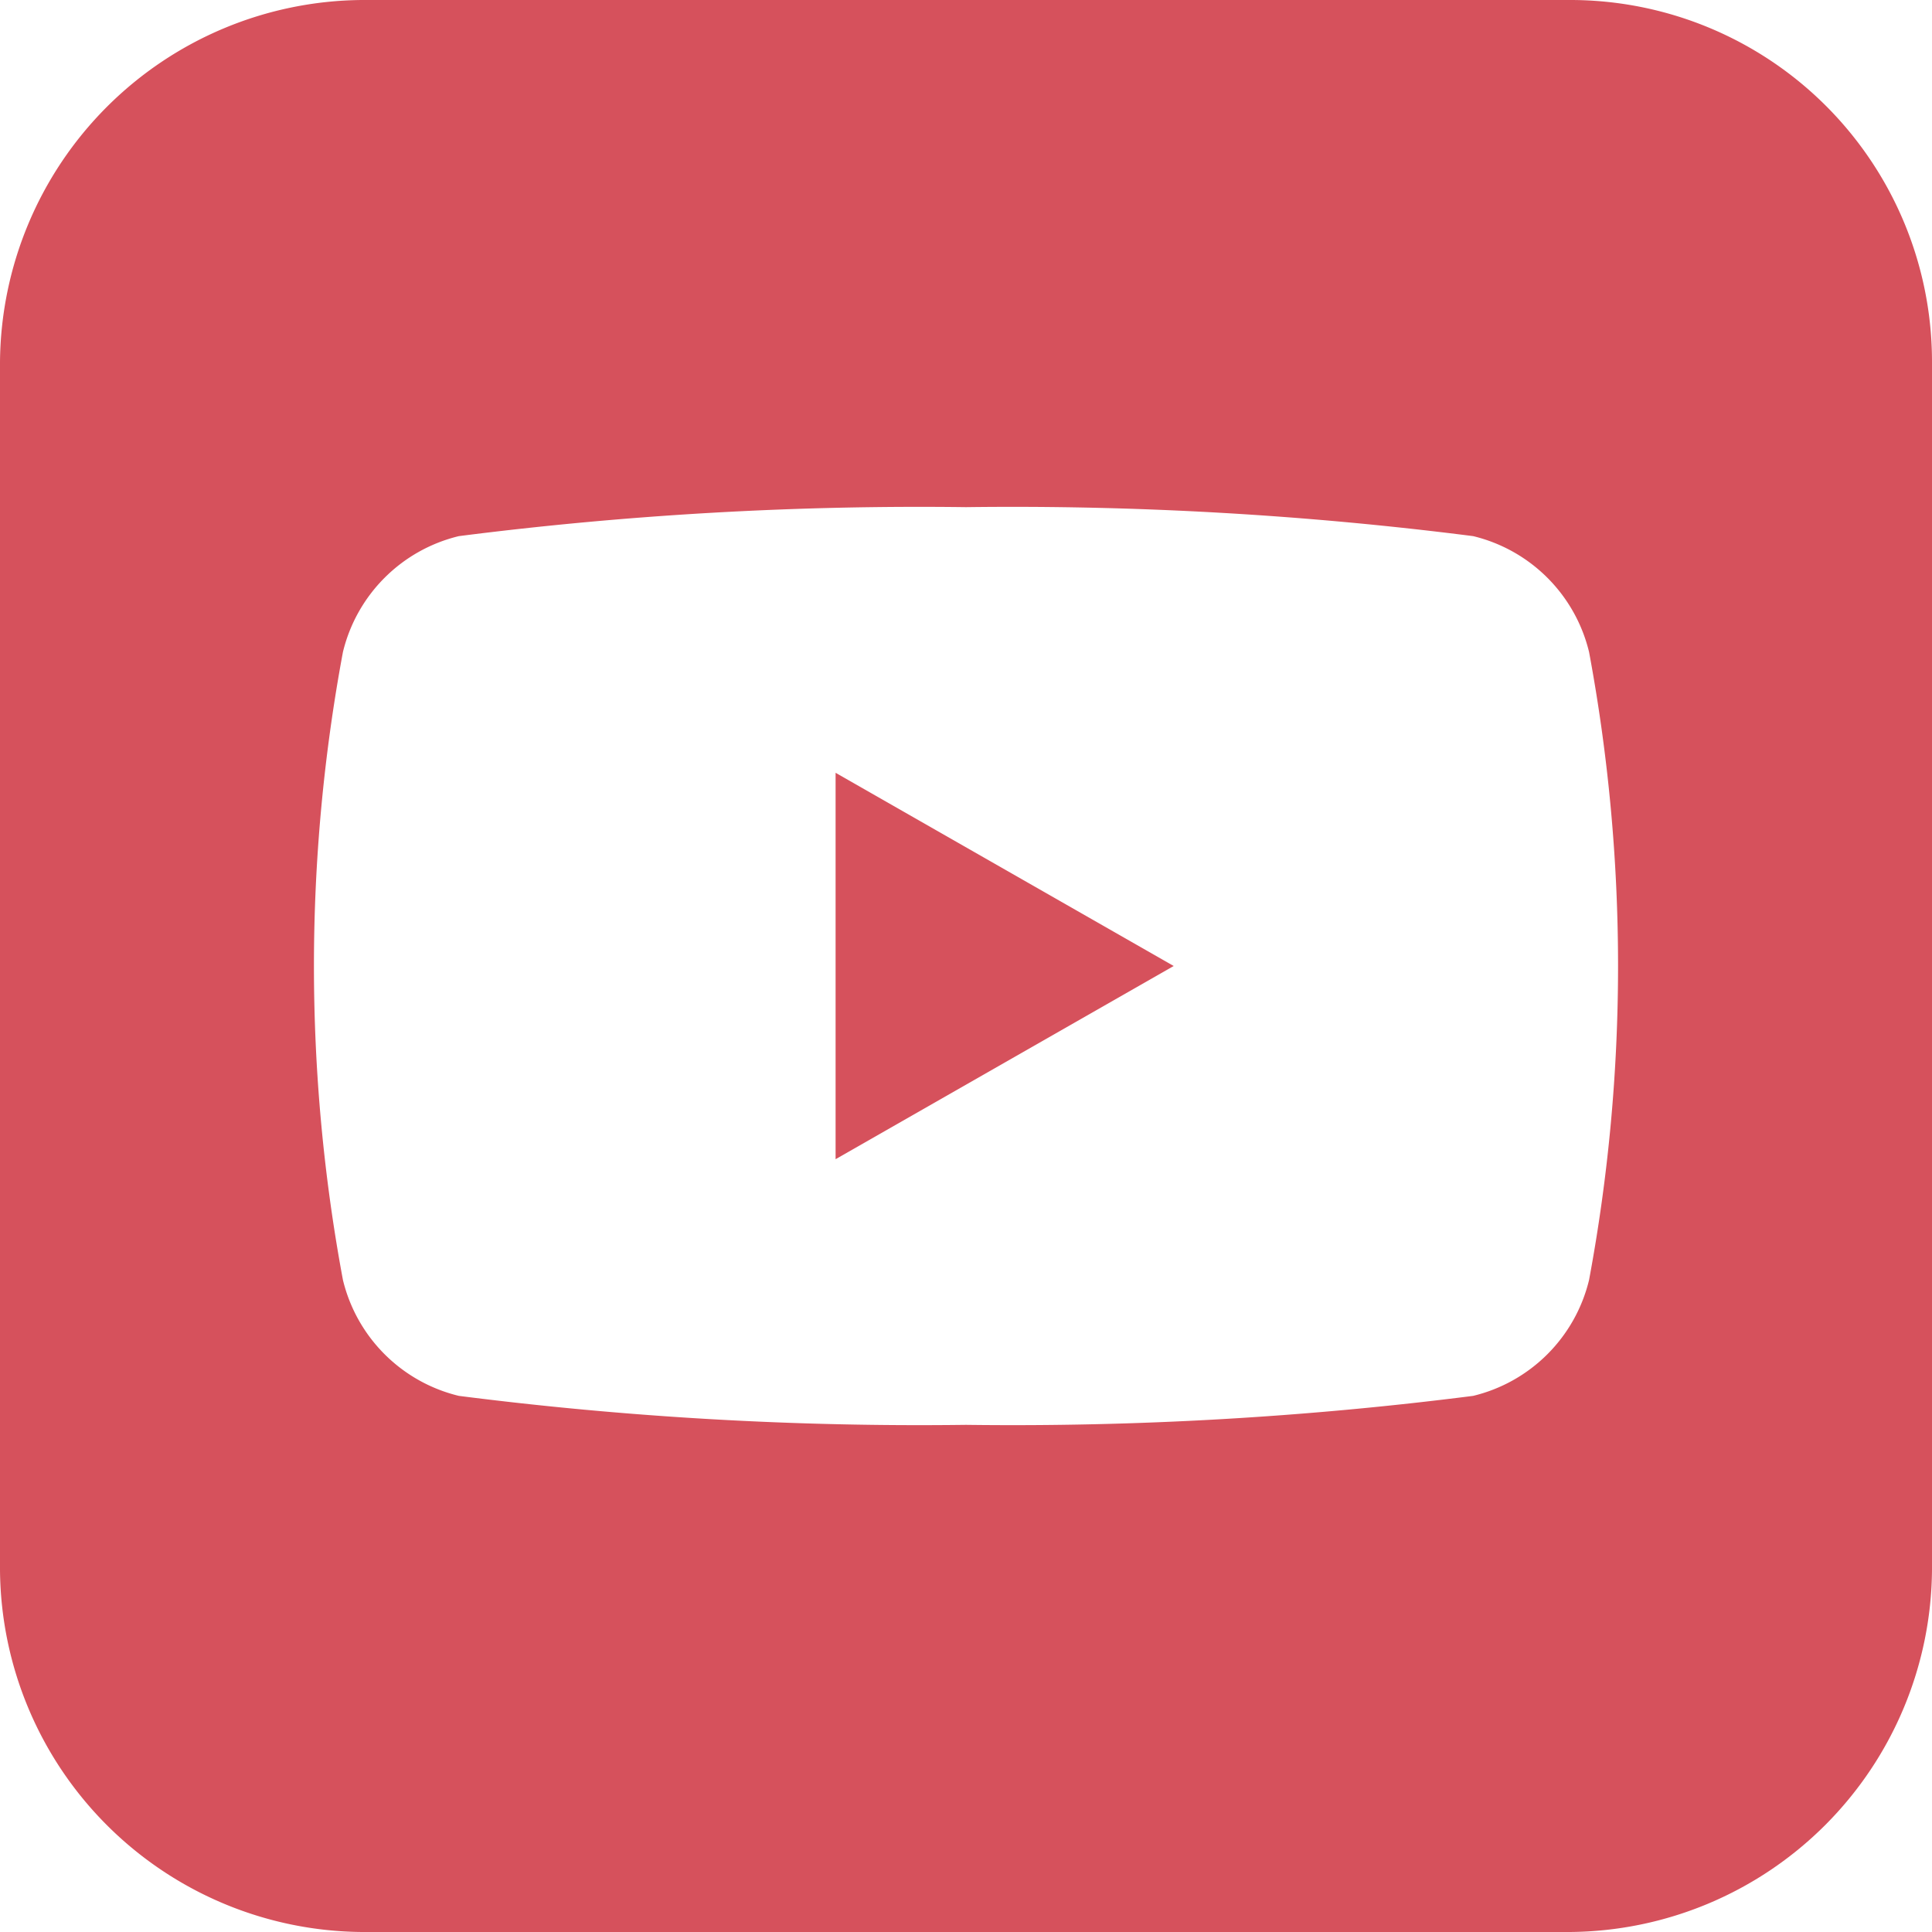 <svg xmlns="http://www.w3.org/2000/svg" width="24" height="24" viewBox="0 0 24 24">
  <g id="youtube-icon" transform="translate(-100.1 -153.4)">
    <path id="Path_30" data-name="Path 30" d="M119.6,153.4h-15a4.533,4.533,0,0,0-4.5,4.5v15a4.533,4.533,0,0,0,4.5,4.5h15a4.533,4.533,0,0,0,4.5-4.5v-15A4.494,4.494,0,0,0,119.6,153.4Zm.24,15.9a1.953,1.953,0,0,1-1.44,1.44,45.153,45.153,0,0,1-6.3.36,45.153,45.153,0,0,1-6.3-.36,1.953,1.953,0,0,1-1.44-1.44,21.3,21.3,0,0,1,0-7.8,1.953,1.953,0,0,1,1.44-1.44,45.153,45.153,0,0,1,6.3-.36,45.153,45.153,0,0,1,6.3.36,1.953,1.953,0,0,1,1.44,1.44,21.3,21.3,0,0,1,0,7.8Z" fill="#d6515c"/>
    <path id="Path_31" data-name="Path 31" d="M117.4,174.2l4.2-2.4-4.2-2.4Z" transform="translate(-6.92 -6.4)" fill="#d6515c"/>
  </g>
</svg>
